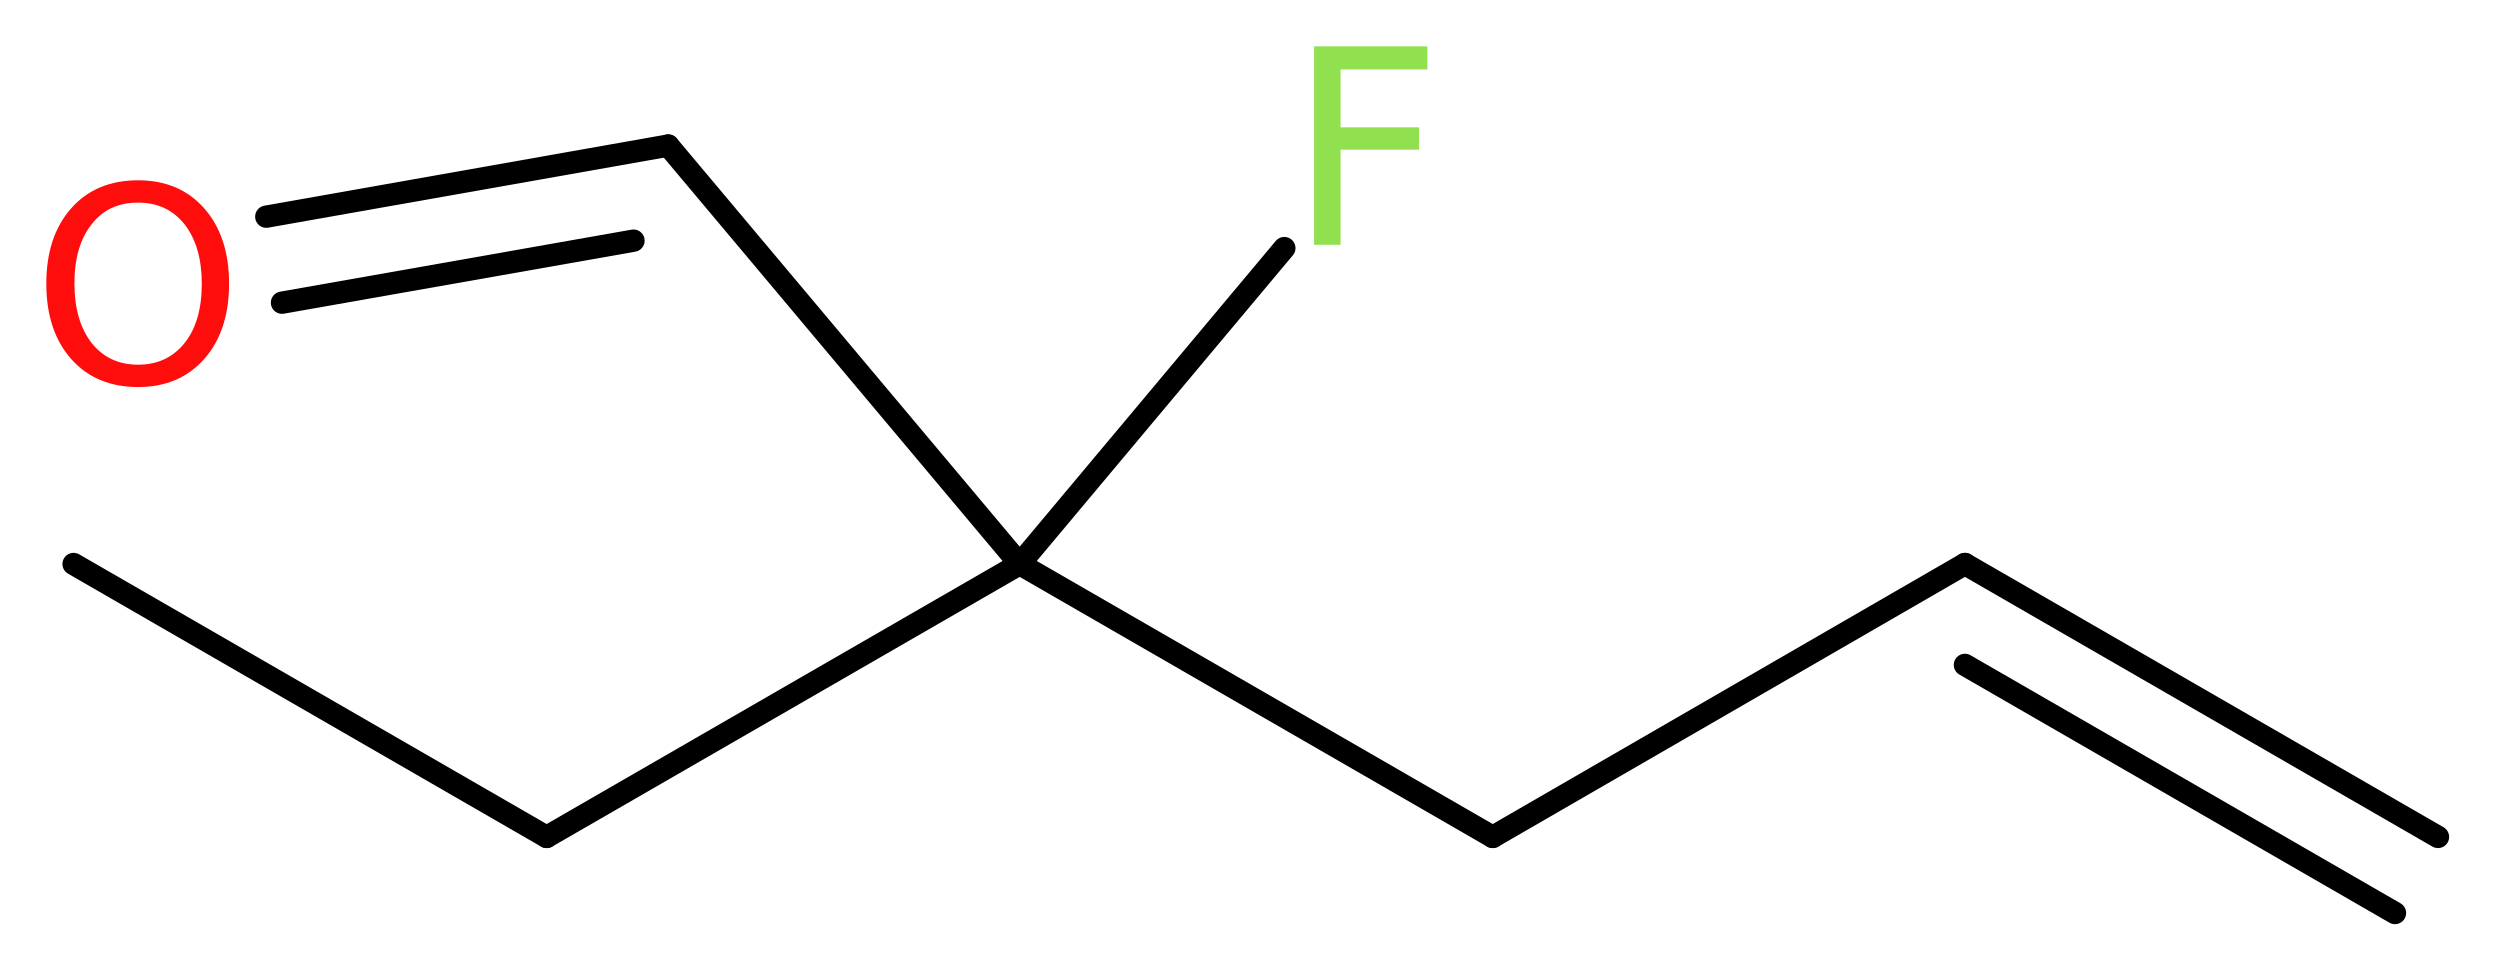 <?xml version='1.0' encoding='UTF-8'?>
<!DOCTYPE svg PUBLIC "-//W3C//DTD SVG 1.1//EN" "http://www.w3.org/Graphics/SVG/1.1/DTD/svg11.dtd">
<svg version='1.2' xmlns='http://www.w3.org/2000/svg' xmlns:xlink='http://www.w3.org/1999/xlink' width='30.23mm' height='11.78mm' viewBox='0 0 30.23 11.78'>
  <desc>Generated by the Chemistry Development Kit (http://github.com/cdk)</desc>
  <g stroke-linecap='round' stroke-linejoin='round' stroke='#000000' stroke-width='.27' fill='#90E050'>
    <rect x='.0' y='.0' width='31.0' height='12.0' fill='#FFFFFF' stroke='none'/>
    <g id='mol1' class='mol'>
      <g id='mol1bnd1' class='bond'>
        <line x1='23.76' y1='6.82' x2='29.48' y2='10.12'/>
        <line x1='23.76' y1='8.04' x2='28.96' y2='11.04'/>
      </g>
      <line id='mol1bnd2' class='bond' x1='23.76' y1='6.82' x2='18.05' y2='10.12'/>
      <line id='mol1bnd3' class='bond' x1='18.05' y1='10.12' x2='12.33' y2='6.82'/>
      <line id='mol1bnd4' class='bond' x1='12.33' y1='6.82' x2='15.53' y2='3.0'/>
      <line id='mol1bnd5' class='bond' x1='12.33' y1='6.82' x2='8.08' y2='1.76'/>
      <g id='mol1bnd6' class='bond'>
        <line x1='8.08' y1='1.76' x2='3.22' y2='2.62'/>
        <line x1='7.66' y1='2.91' x2='3.41' y2='3.66'/>
      </g>
      <line id='mol1bnd7' class='bond' x1='12.33' y1='6.82' x2='6.61' y2='10.12'/>
      <line id='mol1bnd8' class='bond' x1='6.61' y1='10.12' x2='.89' y2='6.82'/>
      <path id='mol1atm5' class='atom' d='M15.88 .56h1.38v.28h-1.05v.7h.95v.27h-.95v1.15h-.32v-2.4z' stroke='none'/>
      <path id='mol1atm7' class='atom' d='M1.67 2.45q-.36 .0 -.56 .26q-.21 .26 -.21 .72q.0 .45 .21 .72q.21 .26 .56 .26q.35 .0 .56 -.26q.21 -.26 .21 -.72q.0 -.45 -.21 -.72q-.21 -.26 -.56 -.26zM1.67 2.18q.5 .0 .8 .34q.3 .34 .3 .91q.0 .57 -.3 .91q-.3 .34 -.8 .34q-.51 .0 -.81 -.34q-.3 -.34 -.3 -.91q.0 -.57 .3 -.91q.3 -.34 .81 -.34z' stroke='none' fill='#FF0D0D'/>
    </g>
  </g>
</svg>
